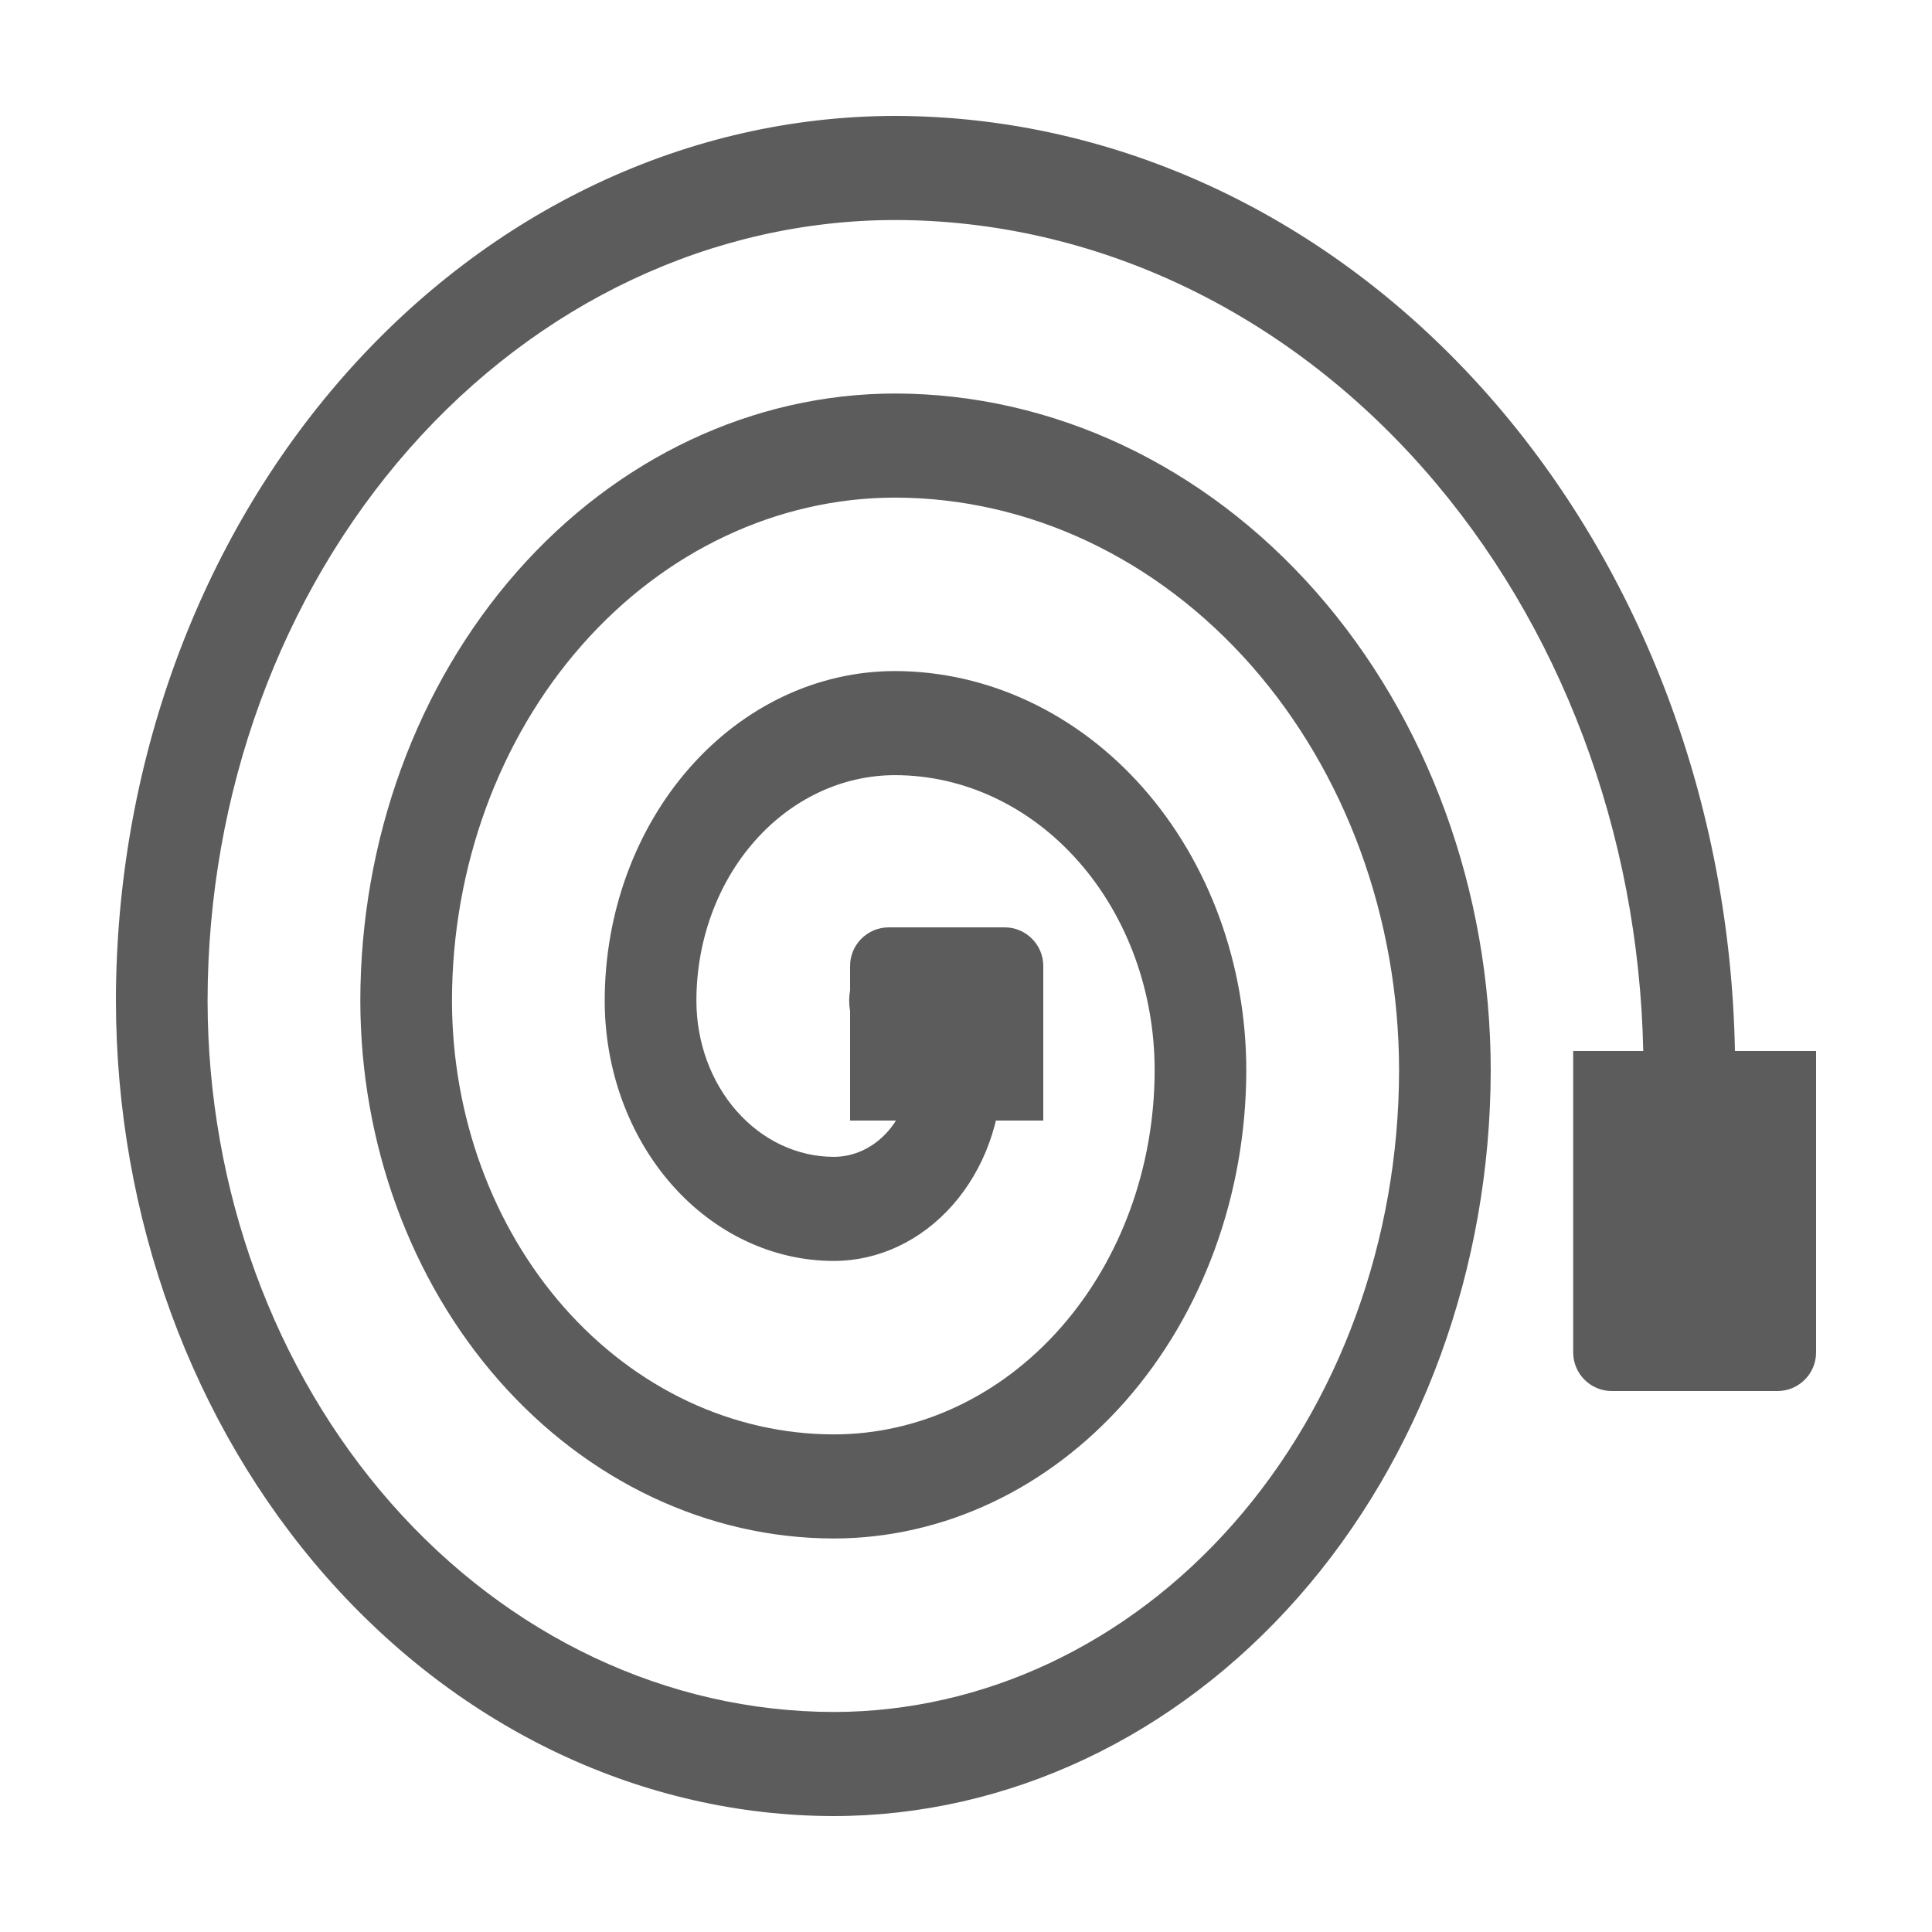 <svg xmlns="http://www.w3.org/2000/svg" fill="none" viewBox="0 0 50 50" height="50" width="50">
<path fill="#5C5C5C" d="M44.9 27.2H47V35C47 35.552 46.552 36 46 36H41.714C41.162 36 40.714 35.552 40.714 35V27.2H42.527C42.41 21.546 40.382 16.153 36.853 12.145C33.221 8.02 28.297 5.7 23.162 5.694C18.445 5.7 13.923 7.83 10.588 11.618C7.253 15.406 5.377 20.541 5.372 25.898C5.377 30.778 7.087 35.457 10.125 38.908C13.164 42.359 17.283 44.3 21.58 44.306C25.458 44.301 29.176 42.549 31.918 39.435C34.66 36.32 36.203 32.098 36.208 27.694C36.203 23.766 34.828 20 32.382 17.222C29.936 14.445 26.62 12.882 23.162 12.878C20.122 12.882 17.208 14.255 15.059 16.696C12.91 19.137 11.701 22.446 11.697 25.898C11.7 28.874 12.743 31.727 14.595 33.831C16.448 35.935 18.96 37.119 21.58 37.122C23.782 37.122 25.894 36.129 27.451 34.361C29.008 32.593 29.882 30.195 29.882 27.694C29.882 25.67 29.174 23.728 27.914 22.297C26.654 20.865 24.944 20.061 23.162 20.061C21.799 20.061 20.491 20.676 19.528 21.771C18.564 22.865 18.023 24.35 18.023 25.898C18.023 26.97 18.397 27.997 19.065 28.755C19.732 29.513 20.637 29.939 21.58 29.939C22.105 29.939 22.607 29.702 22.978 29.281C23.349 28.86 23.557 28.289 23.557 27.694C23.557 27.575 23.515 27.461 23.441 27.376C23.367 27.292 23.267 27.245 23.162 27.245C22.847 27.245 22.546 27.103 22.323 26.85C22.101 26.598 21.976 26.255 21.976 25.898C21.976 25.541 22.101 25.198 22.323 24.945C22.546 24.693 22.847 24.551 23.162 24.551C23.896 24.551 24.599 24.882 25.119 25.471C25.637 26.061 25.929 26.86 25.929 27.694C25.929 29.004 25.471 30.26 24.655 31.186C23.84 32.112 22.734 32.633 21.58 32.633C20.008 32.633 18.499 31.923 17.387 30.66C16.275 29.397 15.65 27.684 15.65 25.898C15.65 23.636 16.442 21.466 17.851 19.866C19.259 18.266 21.17 17.367 23.162 17.367C25.572 17.371 27.883 18.46 29.588 20.396C31.292 22.332 32.251 24.956 32.254 27.694C32.251 30.908 31.126 33.989 29.125 36.262C27.123 38.534 24.41 39.813 21.58 39.816C18.331 39.812 15.216 38.344 12.919 35.735C10.621 33.126 9.329 29.588 9.325 25.898C9.329 21.732 10.789 17.738 13.383 14.791C15.976 11.846 19.493 10.188 23.162 10.184C27.249 10.189 31.168 12.036 34.059 15.318C36.949 18.601 38.575 23.052 38.58 27.694C38.574 32.812 36.782 37.719 33.595 41.339C30.408 44.958 26.087 46.994 21.58 47C16.654 46.993 11.932 44.768 8.448 40.812C4.965 36.856 3.006 31.493 3 25.898C3.006 19.827 5.132 14.007 8.912 9.715C12.692 5.422 17.816 3.007 23.162 3C28.926 3.008 34.453 5.612 38.529 10.241C42.502 14.754 44.781 20.832 44.9 27.2Z" clip-rule="evenodd" fill-rule="evenodd"></path>
<path fill="#5C5C5C" d="M27 29H22V25C22 24.448 22.448 24 23 24H26C26.552 24 27 24.448 27 25V29Z"></path>
</svg>
